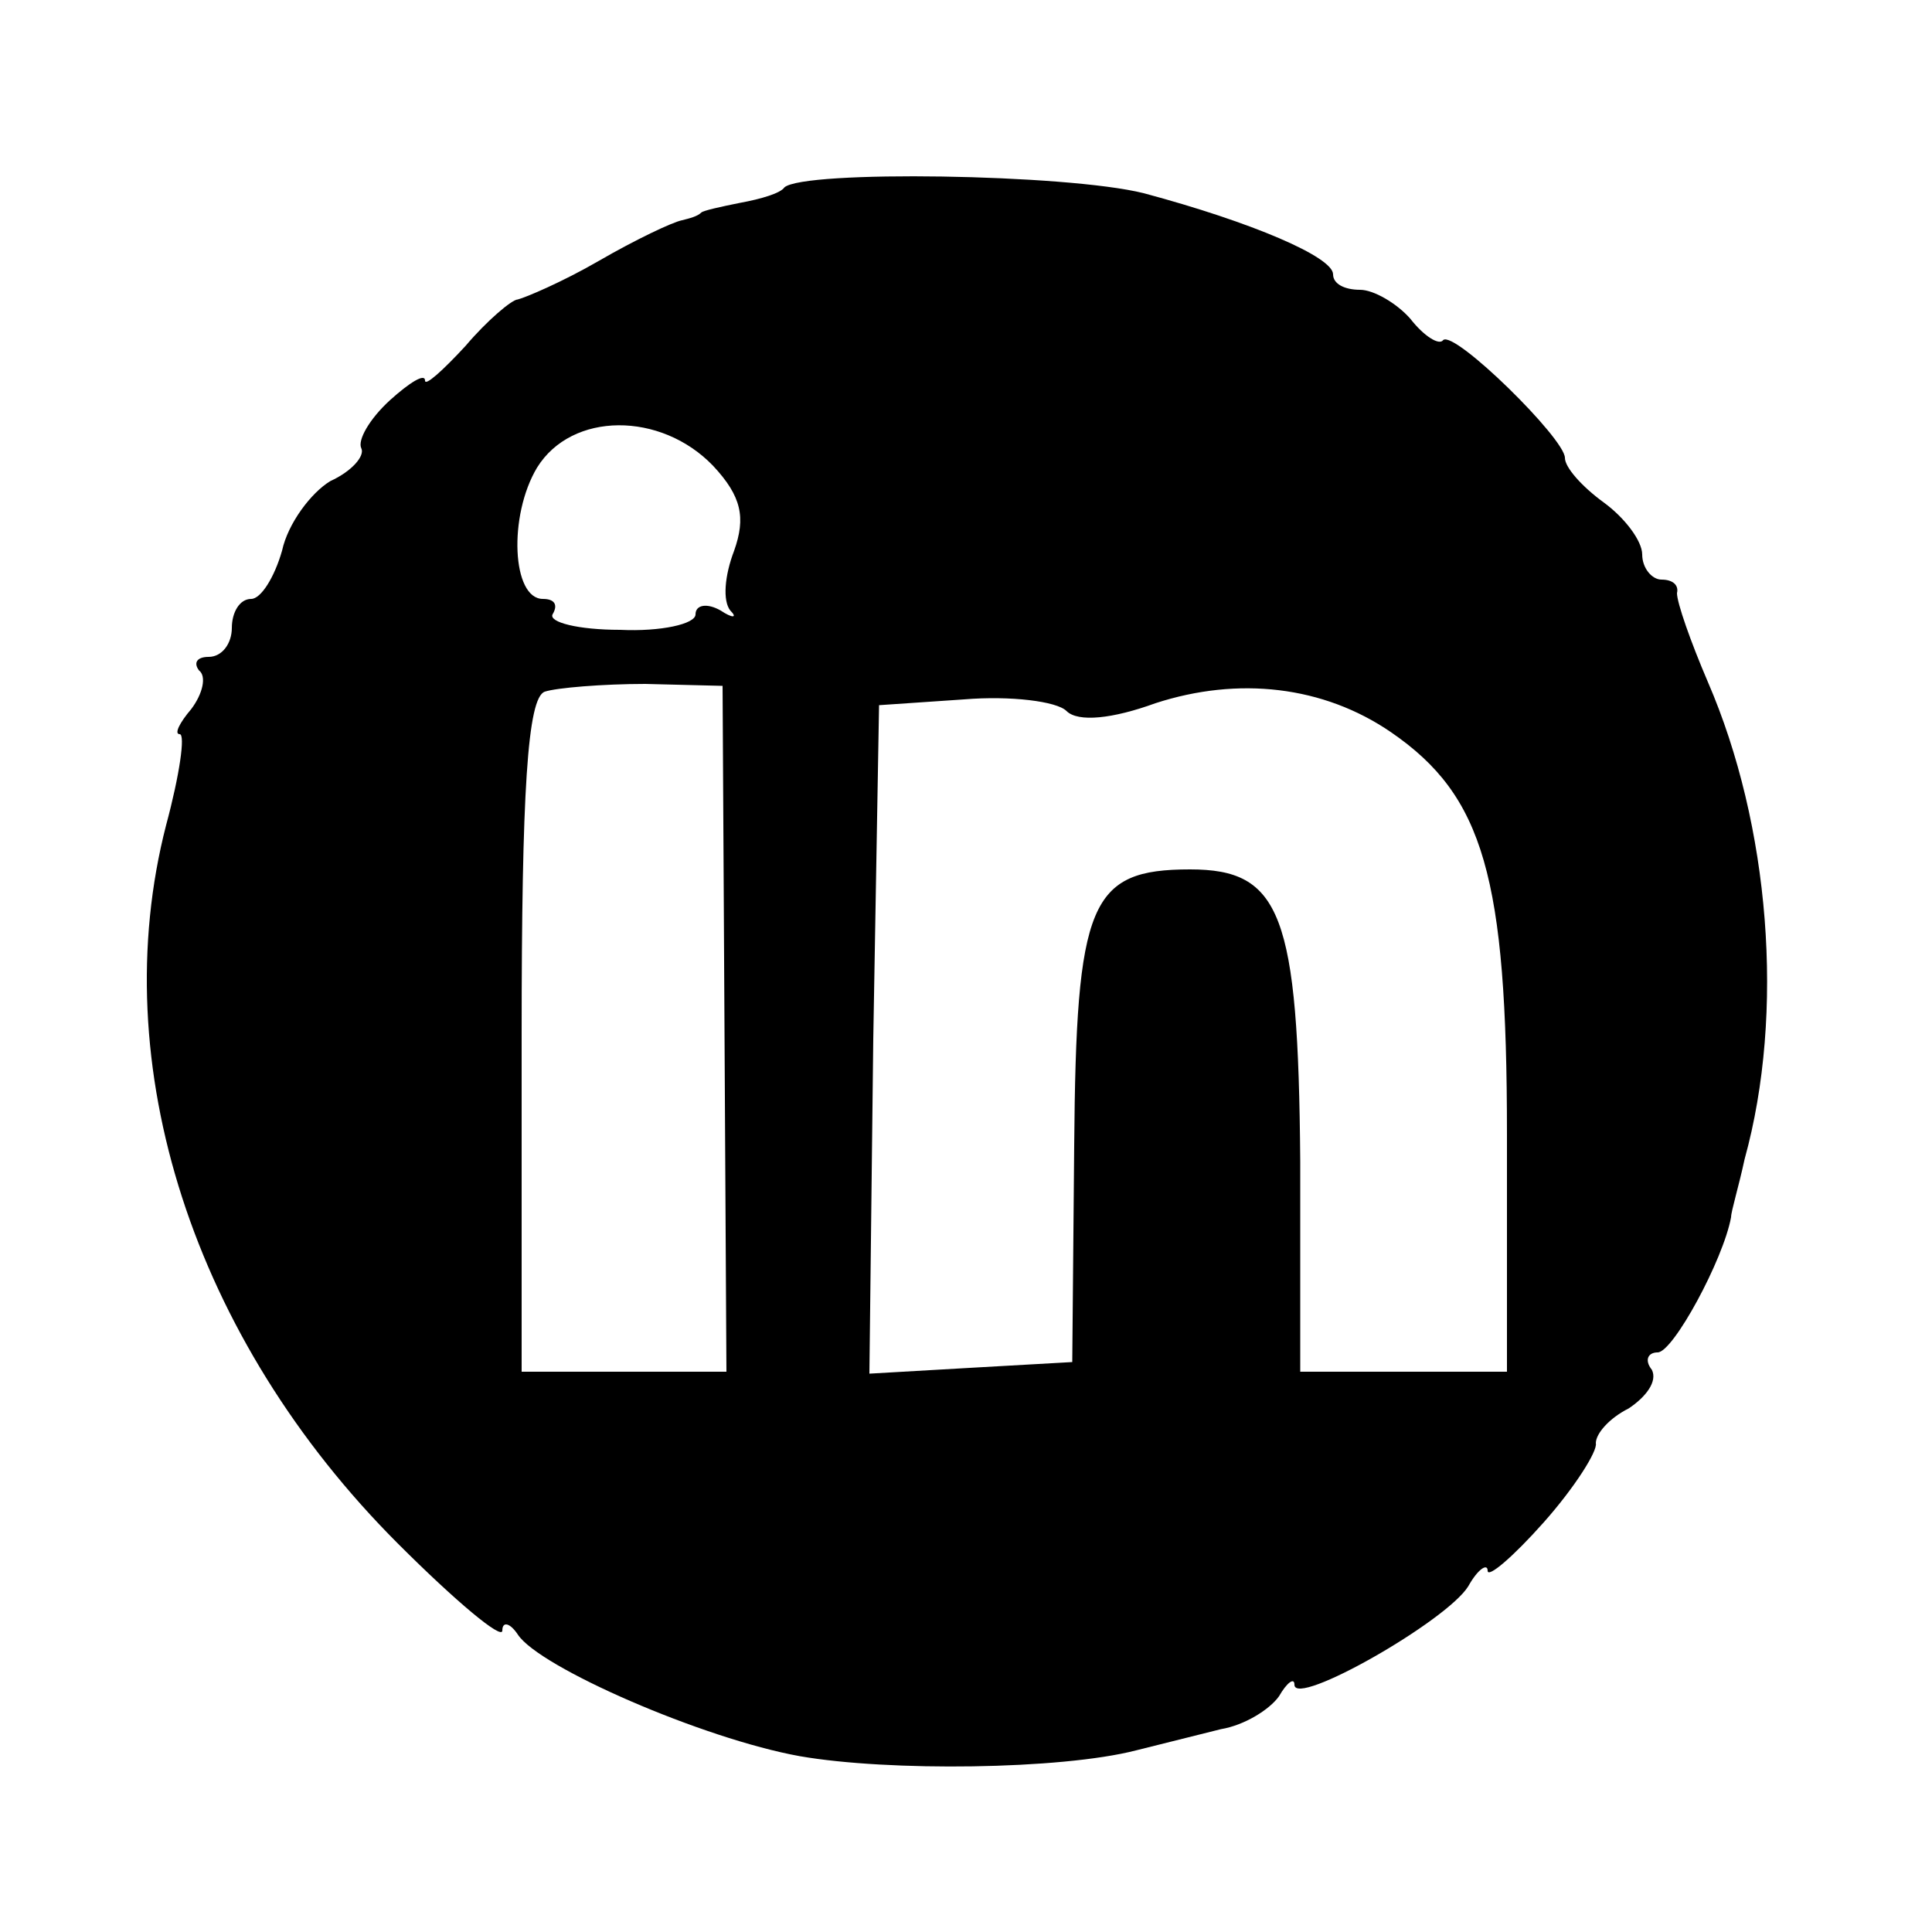 <?xml version="1.0" standalone="no"?>
<!DOCTYPE svg PUBLIC "-//W3C//DTD SVG 20010904//EN"
 "http://www.w3.org/TR/2001/REC-SVG-20010904/DTD/svg10.dtd">
<svg version="1.0" xmlns="http://www.w3.org/2000/svg"
 width="100pt" height="100pt" viewBox="0 0 100 100"
 preserveAspectRatio="xMidYMid meet">
<g transform="translate(0,100) scale(0.1,-0.1)"
fill="#000000" stroke="none">
<path d="M406 903 c-2 -3 -12 -6 -23 -8 -10 -2 -19 -4 -20 -5 -2 -2 -6 -3 -10
-4 -5 -1 -24 -10 -43 -21 -19 -11 -38 -19 -42 -20 -3 0 -16 -11 -27 -24 -12
-13 -21 -21 -21 -18 0 4 -8 -1 -18 -10 -11 -10 -17 -21 -15 -25 2 -4 -5 -12
-16 -17 -10 -6 -22 -22 -25 -36 -4 -14 -11 -25 -16 -25 -6 0 -10 -7 -10 -15 0
-8 -5 -15 -12 -15 -6 0 -8 -3 -5 -7 4 -3 2 -12 -4 -20 -6 -7 -9 -13 -6 -13 3
0 0 -21 -7 -47 -32 -124 14 -266 120 -372 30 -30 54 -50 54 -45 0 5 4 4 8 -2
11 -17 96 -54 146 -63 46 -8 135 -7 174 3 12 3 32 8 44 11 12 2 25 10 30 17 4
7 8 10 8 6 0 -12 79 33 90 51 5 9 10 12 10 8 0 -4 13 7 29 25 16 18 28 37 27
41 0 5 7 13 17 18 9 6 15 14 12 20 -4 5 -2 9 3 9 8 0 34 48 38 70 0 3 4 16 7
30 21 76 13 173 -19 247 -9 21 -16 41 -16 46 1 4 -2 7 -8 7 -5 0 -10 6 -10 13
0 7 -9 19 -20 27 -11 8 -20 18 -20 23 0 10 -57 66 -63 61 -2 -3 -10 2 -17 11
-7 8 -19 15 -26 15 -8 0 -14 3 -14 8 0 9 -42 27 -98 42 -40 10 -176 12 -186 3z
m-37 -144 c15 -16 17 -27 11 -44 -5 -13 -6 -26 -2 -31 4 -4 1 -4 -5 0 -7 4
-13 3 -13 -2 0 -5 -18 -9 -39 -8 -22 0 -37 4 -35 8 3 5 1 8 -5 8 -16 0 -18 43
-3 68 18 29 64 29 91 1z m6 -292 l1 -177 -53 0 -53 0 0 174 c0 126 3 175 12
178 6 2 30 4 52 4 l40 -1 1 -178z m345 154 c48 -33 60 -75 60 -208 l0 -123
-53 0 -54 0 0 109 c-1 128 -10 151 -57 151 -52 0 -59 -17 -60 -143 l-1 -112
-53 -3 -52 -3 2 173 3 173 44 3 c24 2 48 -1 53 -6 6 -6 24 -4 46 4 43 14 87 9
122 -15z"/>
</g>
</svg>
